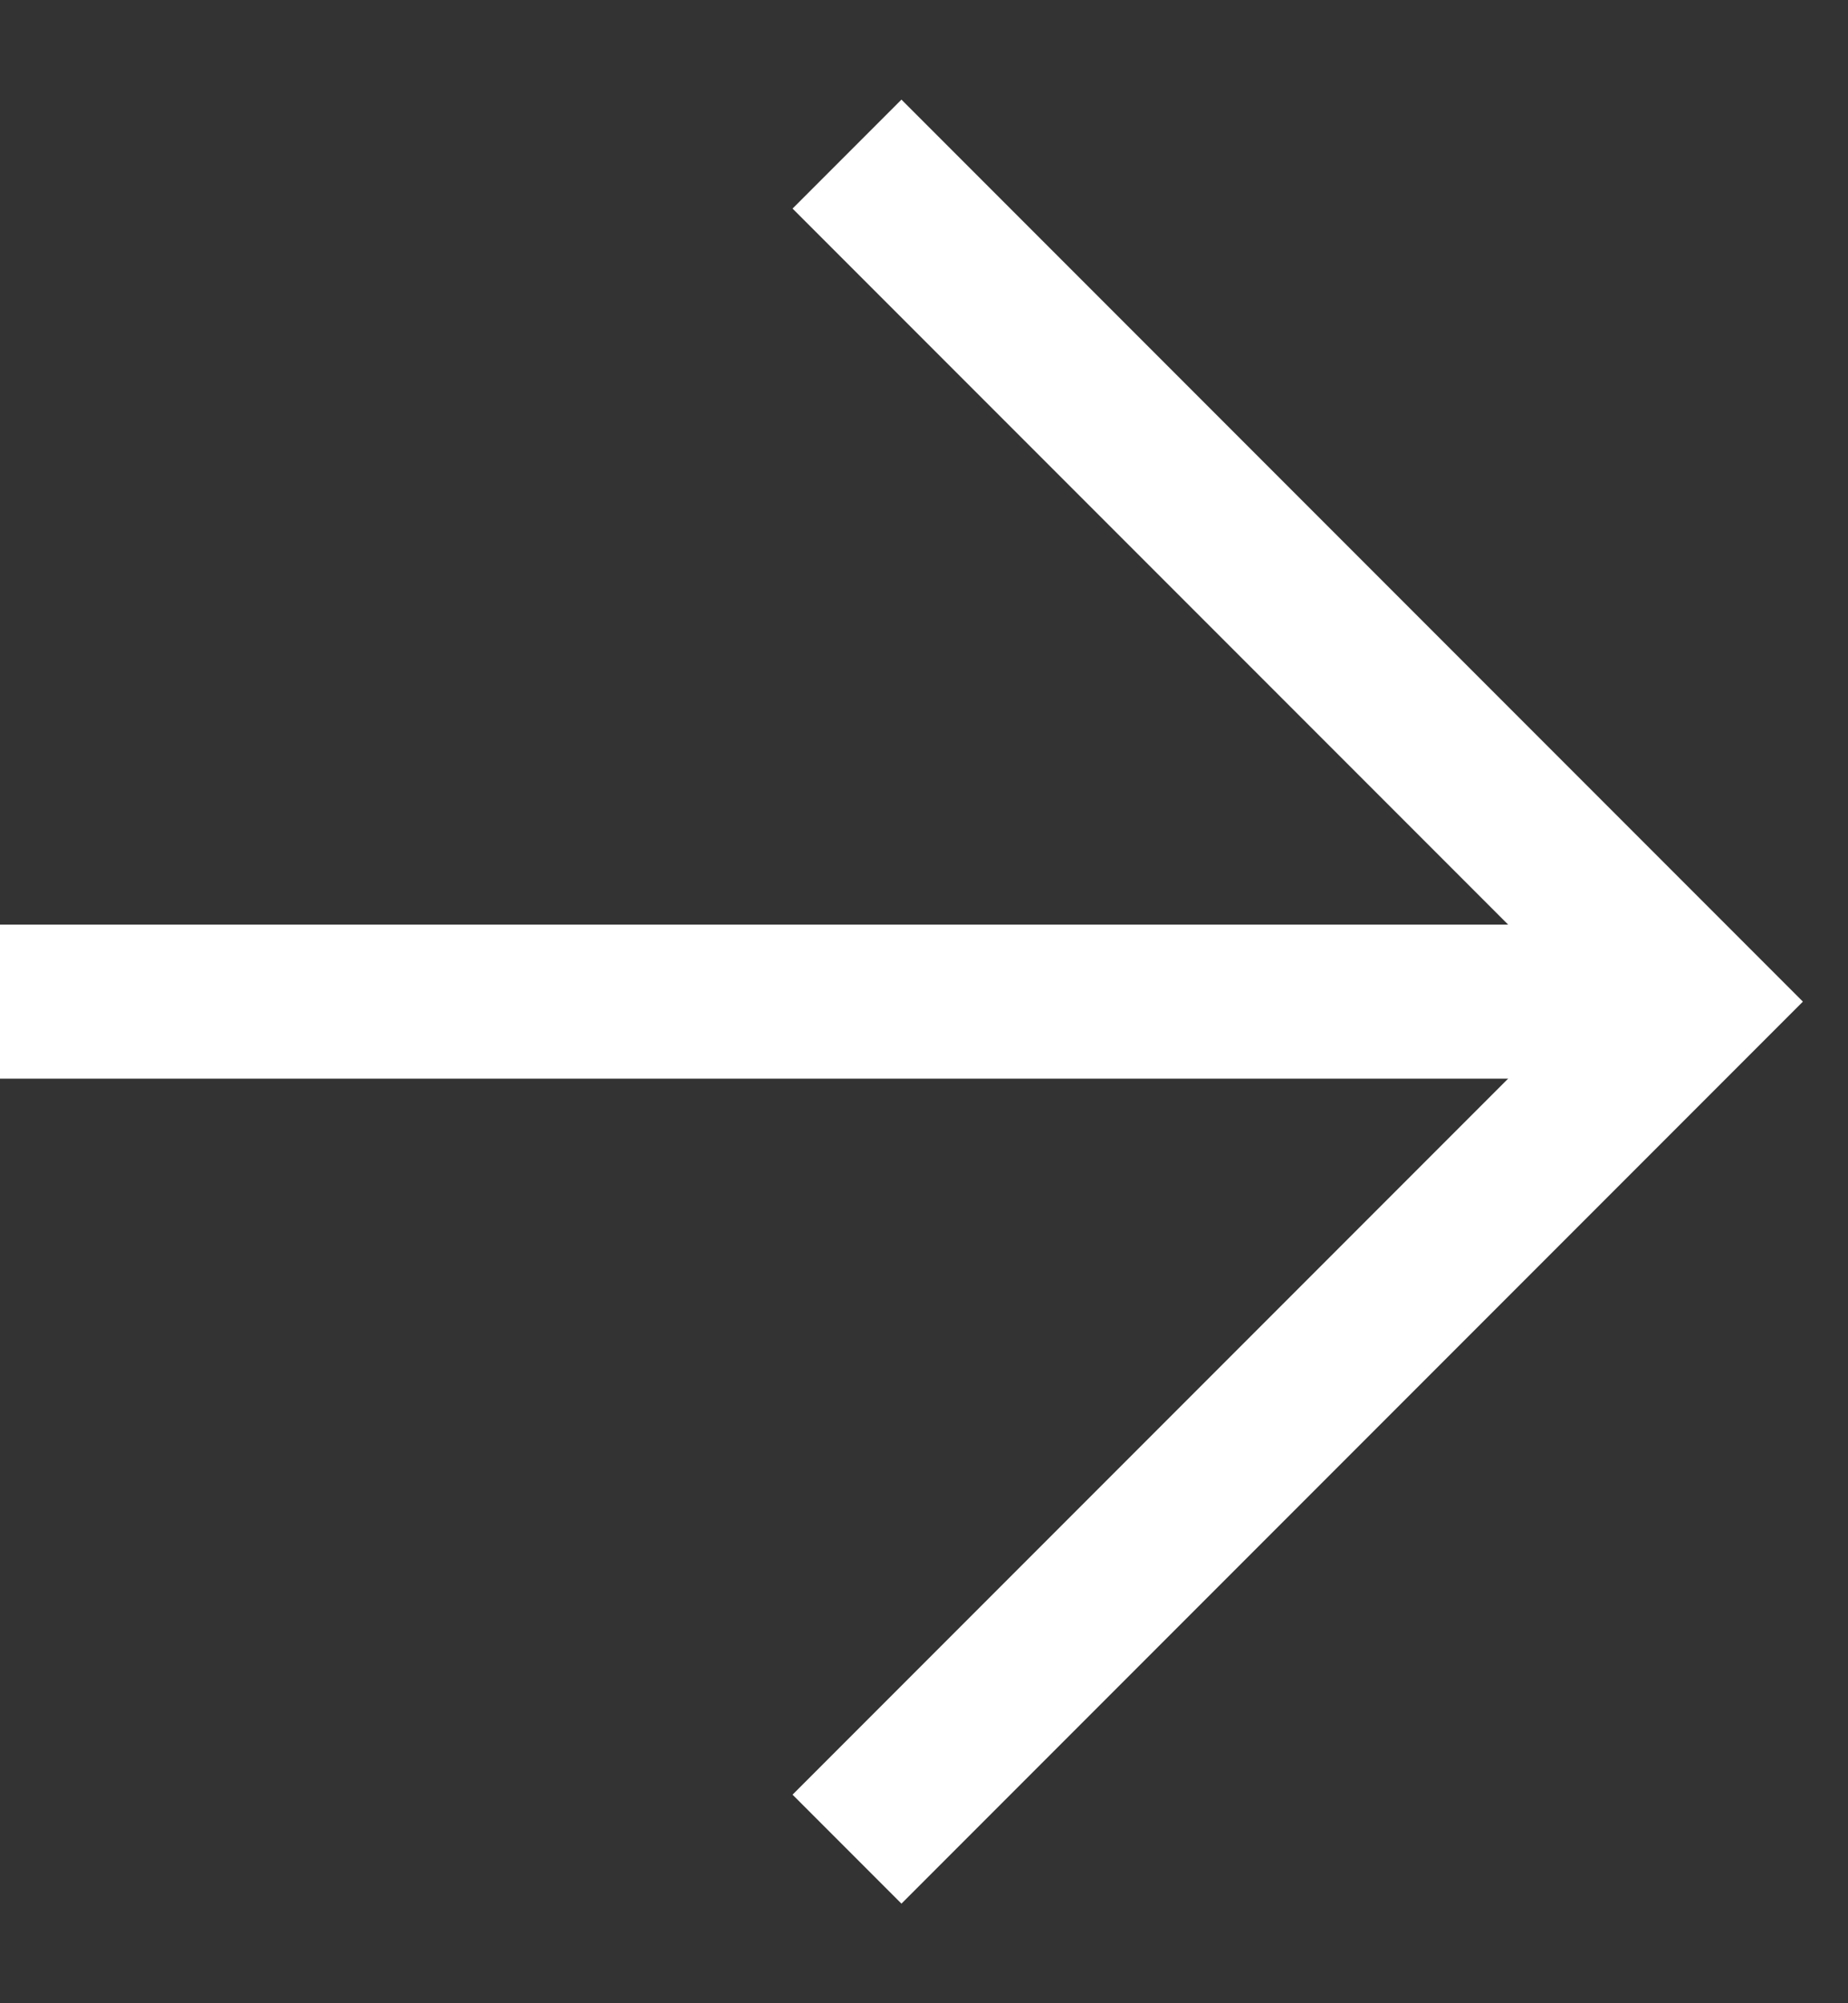<?xml version="1.0" encoding="UTF-8"?> <svg xmlns="http://www.w3.org/2000/svg" width="12" height="13" viewBox="0 0 12 13" fill="none"><rect x="0" y="0" width="12" height="13" fill="#333333" stroke="none"/><path d="M0 6.5H11" stroke="white"></path><path d="M5.5 1L11 6.5L5.5 12" stroke="white"></path></svg> 